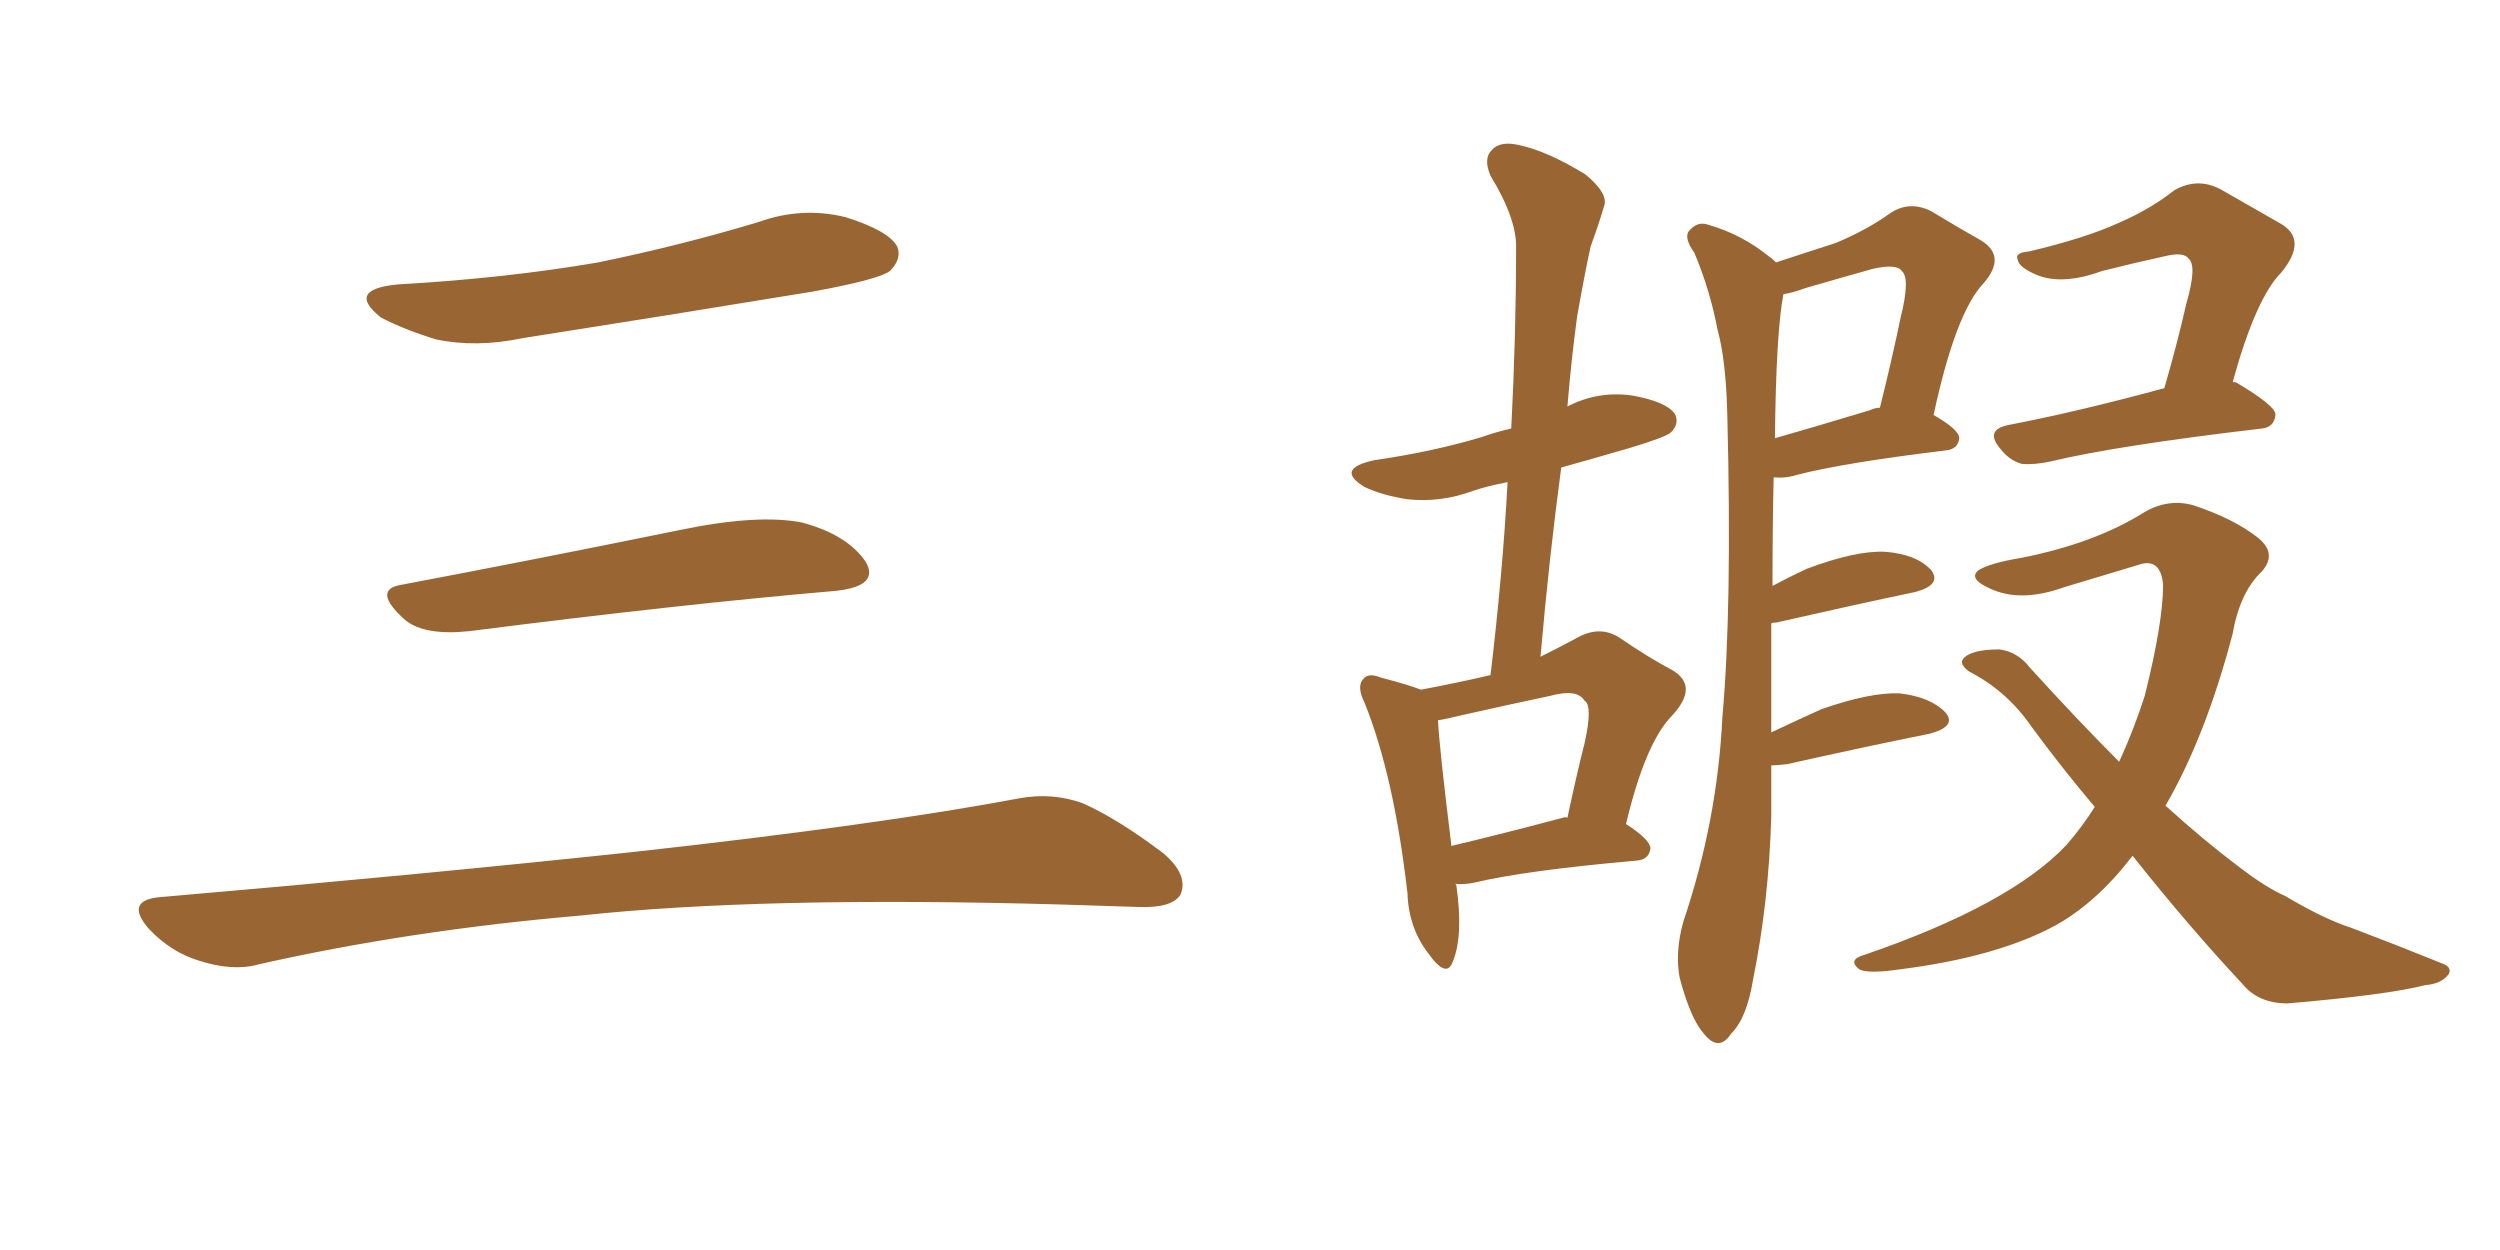<svg xmlns="http://www.w3.org/2000/svg" xmlns:xlink="http://www.w3.org/1999/xlink" width="300" height="150"><path fill="#996633" padding="10" d="M47.75 34.13L47.75 34.13Q60.64 33.40 71.78 31.49L71.78 31.49Q81.74 29.44 90.97 26.66L90.97 26.66Q96.24 24.76 101.51 26.07L101.51 26.07Q106.64 27.69 107.67 29.59L107.67 29.59Q108.25 31.05 106.79 32.52L106.79 32.52Q105.47 33.54 97.41 35.01L97.41 35.01Q79.54 37.94 62.70 40.58L62.70 40.58Q57.13 41.75 52.29 40.72L52.29 40.72Q48.49 39.55 45.70 38.09L45.70 38.09Q41.46 34.72 47.75 34.13ZM48.19 70.17L48.19 70.17Q63.72 67.24 81.74 63.57L81.74 63.57Q90.97 61.67 96.24 62.70L96.24 62.70Q101.66 64.16 103.86 67.38L103.86 67.38Q105.62 70.31 100.34 70.90L100.34 70.90Q81.59 72.51 56.40 75.73L56.40 75.73Q50.98 76.32 48.63 74.41L48.63 74.41Q44.53 70.75 48.19 70.17ZM19.04 107.67L19.04 107.67L19.04 107.67Q49.80 105.03 75.88 102.25L75.88 102.25Q105.18 99.02 122.31 95.80L122.31 95.80Q126.27 95.07 129.93 96.39L129.93 96.39Q134.18 98.29 139.60 102.39L139.60 102.39Q142.68 105.03 141.65 107.37L141.65 107.37Q140.63 108.98 136.67 108.84L136.67 108.84Q132.28 108.69 127.29 108.54L127.29 108.54Q91.41 107.52 69.73 109.86L69.73 109.86Q49.22 111.62 31.05 115.72L31.05 115.72Q27.98 116.60 23.88 115.28L23.88 115.28Q20.51 114.26 17.87 111.47L17.87 111.47Q14.94 108.11 19.04 107.67ZM174.61 106.05L174.61 106.05Q174.61 106.05 174.76 106.20L174.76 106.20Q175.63 112.35 174.32 115.43L174.32 115.43Q173.58 117.48 171.39 114.40L171.39 114.40Q169.04 111.33 168.90 107.23L168.90 107.23Q167.29 93.16 163.77 84.38L163.77 84.38Q162.74 82.32 163.62 81.45L163.62 81.45Q164.21 80.71 165.67 81.30L165.67 81.30Q169.04 82.18 170.51 82.76L170.51 82.76Q175.20 81.88 178.86 81.01L178.86 81.01Q180.32 68.85 180.91 57.86L180.91 57.86Q178.56 58.30 176.81 58.89L176.81 58.89Q172.85 60.35 168.90 59.91L168.90 59.91Q165.97 59.47 163.77 58.45L163.77 58.45Q160.11 56.25 164.94 55.22L164.94 55.22Q171.97 54.20 177.83 52.44L177.83 52.44Q179.44 51.86 181.35 51.42L181.35 51.42Q181.93 40.14 181.93 29.88L181.93 29.88Q182.08 26.37 178.86 21.09L178.86 21.09Q177.98 19.04 179.00 18.02L179.00 18.02Q180.03 16.85 182.37 17.43L182.37 17.43Q185.74 18.16 190.28 20.95L190.28 20.95Q193.07 23.29 192.48 24.76L192.48 24.76Q191.89 26.81 190.87 29.59L190.87 29.59Q190.14 32.96 189.26 37.94L189.26 37.94Q188.53 43.36 188.09 48.78L188.09 48.78Q191.75 46.88 195.85 47.46L195.85 47.46Q199.95 48.19 200.98 49.66L200.98 49.66Q201.56 50.83 200.54 51.86L200.54 51.86Q199.95 52.44 195.56 53.76L195.56 53.76Q191.02 55.08 187.35 56.10L187.35 56.10Q185.89 66.94 184.86 78.81L184.86 78.81Q187.21 77.64 189.11 76.61L189.11 76.61Q191.89 75 194.24 76.46L194.24 76.46Q197.90 78.96 200.68 80.42L200.68 80.42Q203.91 82.32 200.68 85.84L200.68 85.84Q197.46 89.06 195.12 98.88L195.12 98.88Q198.05 100.78 198.05 101.81L198.05 101.81Q197.90 103.13 196.44 103.27L196.44 103.27Q183.11 104.44 176.95 105.91L176.95 105.91Q175.49 106.20 174.61 106.05ZM187.50 98.14L187.50 98.14Q187.94 98.00 188.09 98.14L188.09 98.14Q189.11 93.31 190.14 89.21L190.14 89.21Q191.16 84.67 190.14 84.08L190.14 84.08Q189.26 82.62 186.04 83.50L186.04 83.50Q181.20 84.52 175.34 85.84L175.34 85.84Q173.58 86.28 172.56 86.43L172.56 86.43Q172.71 89.65 174.17 101.51L174.17 101.51Q180.32 100.05 187.50 98.14ZM259.72 46.58L259.72 46.58Q261.33 41.02 262.35 36.47L262.35 36.47Q263.67 31.93 262.65 31.05L262.65 31.05Q262.06 30.18 259.72 30.76L259.72 30.76Q256.35 31.49 252.25 32.52L252.25 32.52Q247.41 34.28 244.34 32.96L244.34 32.96Q242.29 32.08 242.14 31.20L242.14 31.20Q241.70 30.32 243.46 30.18L243.46 30.18Q250.34 28.56 254.44 26.66L254.44 26.66Q258.11 25.05 260.89 22.85L260.89 22.85Q263.67 21.24 266.46 22.71L266.46 22.71Q270.56 25.05 273.63 26.81L273.63 26.81Q277.00 28.71 273.78 32.67L273.78 32.67Q270.70 35.74 267.92 45.85L267.92 45.85Q268.36 45.85 268.51 46.00L268.51 46.00Q273.19 48.78 273.05 49.80L273.05 49.80Q272.90 51.27 271.44 51.42L271.44 51.42Q254.00 53.47 246.09 55.37L246.09 55.37Q244.04 55.81 242.58 55.66L242.58 55.66Q241.11 55.22 240.09 53.91L240.09 53.91Q238.04 51.56 241.11 50.98L241.11 50.98Q249.46 49.37 259.72 46.58ZM255.91 102.69L255.91 102.69Q251.66 108.25 246.68 111.04L246.68 111.04Q239.65 114.84 228.08 116.31L228.08 116.31Q224.12 116.89 223.10 116.31L223.10 116.31Q221.63 115.14 223.83 114.55L223.83 114.55Q241.26 108.54 248.00 101.37L248.00 101.37Q249.90 99.17 251.37 96.83L251.37 96.83Q247.41 92.14 243.75 87.16L243.75 87.16Q240.82 82.91 236.28 80.57L236.28 80.57Q235.11 79.69 235.55 79.10L235.55 79.10Q236.43 77.93 239.94 77.93L239.94 77.93Q242.14 78.22 243.60 80.13L243.60 80.13Q249.32 86.43 254.30 91.41L254.30 91.41Q256.05 87.60 257.37 83.50L257.37 83.50Q259.57 74.71 259.57 70.17L259.57 70.17Q259.28 66.80 256.49 67.82L256.49 67.82Q252.10 69.14 247.71 70.46L247.71 70.46Q242.43 72.36 238.77 70.61L238.77 70.61Q236.13 69.43 237.45 68.41L237.45 68.41Q238.92 67.53 242.58 66.94L242.58 66.94Q251.37 65.19 257.23 61.52L257.23 61.52Q260.16 59.77 263.23 60.64L263.23 60.64Q268.07 62.26 270.85 64.45L270.85 64.45Q273.34 66.36 271.44 68.55L271.44 68.55Q268.80 71.04 267.92 76.03L267.92 76.03Q264.70 88.33 259.86 96.68L259.86 96.68Q264.55 100.93 268.65 104.00L268.65 104.00Q271.88 106.49 274.22 107.52L274.22 107.52Q278.91 110.30 282.13 111.33L282.13 111.33Q287.55 113.38 292.97 115.58L292.97 115.58Q294.29 116.02 293.85 116.89L293.85 116.89Q292.97 118.07 291.06 118.21L291.06 118.21Q286.52 119.38 274.51 120.41L274.51 120.41Q271.00 120.41 269.09 118.07L269.09 118.07Q262.65 111.18 255.91 102.69ZM212.55 91.85L212.55 91.85Q212.55 94.78 212.55 98.00L212.55 98.00Q212.26 108.25 210.35 117.63L210.35 117.63Q209.62 122.17 207.71 124.07L207.71 124.07Q206.25 126.27 204.49 124.07L204.49 124.07Q202.88 122.31 201.56 117.33L201.56 117.33Q200.98 114.26 202.00 110.60L202.00 110.60Q206.10 98.44 206.69 85.99L206.69 85.99Q207.86 72.95 207.28 49.95L207.28 49.95Q207.13 43.21 206.10 39.55L206.10 39.55Q205.22 34.86 203.32 30.32L203.32 30.32Q202.15 28.71 202.59 27.83L202.59 27.83Q203.61 26.51 204.93 26.95L204.93 26.95Q209.03 28.13 212.26 30.76L212.26 30.76Q212.70 31.05 213.13 31.49L213.13 31.49Q217.09 30.18 220.31 29.15L220.31 29.15Q224.12 27.54 226.76 25.63L226.76 25.63Q229.10 24.02 231.74 25.34L231.74 25.34Q235.11 27.39 237.74 28.86L237.74 28.86Q240.82 30.76 238.04 33.98L238.04 33.98Q234.67 37.50 232.03 49.80L232.03 49.80Q235.11 51.56 235.11 52.59L235.11 52.59Q234.96 53.91 233.50 54.05L233.50 54.05Q221.34 55.52 215.63 56.98L215.63 56.98Q214.31 57.42 212.84 57.28L212.84 57.28Q212.70 63.13 212.70 70.31L212.70 70.31Q214.60 69.29 216.80 68.26L216.80 68.26Q222.66 66.06 226.17 66.21L226.17 66.21Q229.98 66.50 231.74 68.41L231.74 68.41Q233.06 70.17 229.83 71.04L229.83 71.04Q222.80 72.51 213.13 74.71L213.13 74.71Q212.55 74.71 212.55 74.85L212.55 74.85Q212.55 81.15 212.55 87.89L212.55 87.89Q215.33 86.57 218.55 85.11L218.55 85.11Q224.41 83.06 227.93 83.20L227.93 83.20Q231.74 83.64 233.50 85.55L233.50 85.55Q234.81 87.16 231.59 88.04L231.59 88.04Q224.27 89.50 214.45 91.70L214.45 91.70Q213.13 91.85 212.55 91.85ZM214.01 35.30L214.01 35.30L214.01 35.30Q213.13 39.84 212.99 52.59L212.99 52.59Q218.12 51.12 224.41 49.22L224.41 49.22Q225 48.93 225.59 48.93L225.59 48.93Q227.05 43.07 228.08 38.09L228.08 38.09Q229.25 33.40 228.22 32.52L228.22 32.52Q227.64 31.64 224.85 32.23L224.85 32.23Q221.19 33.25 216.65 34.57L216.65 34.57Q215.04 35.16 214.01 35.30Z"/></svg>